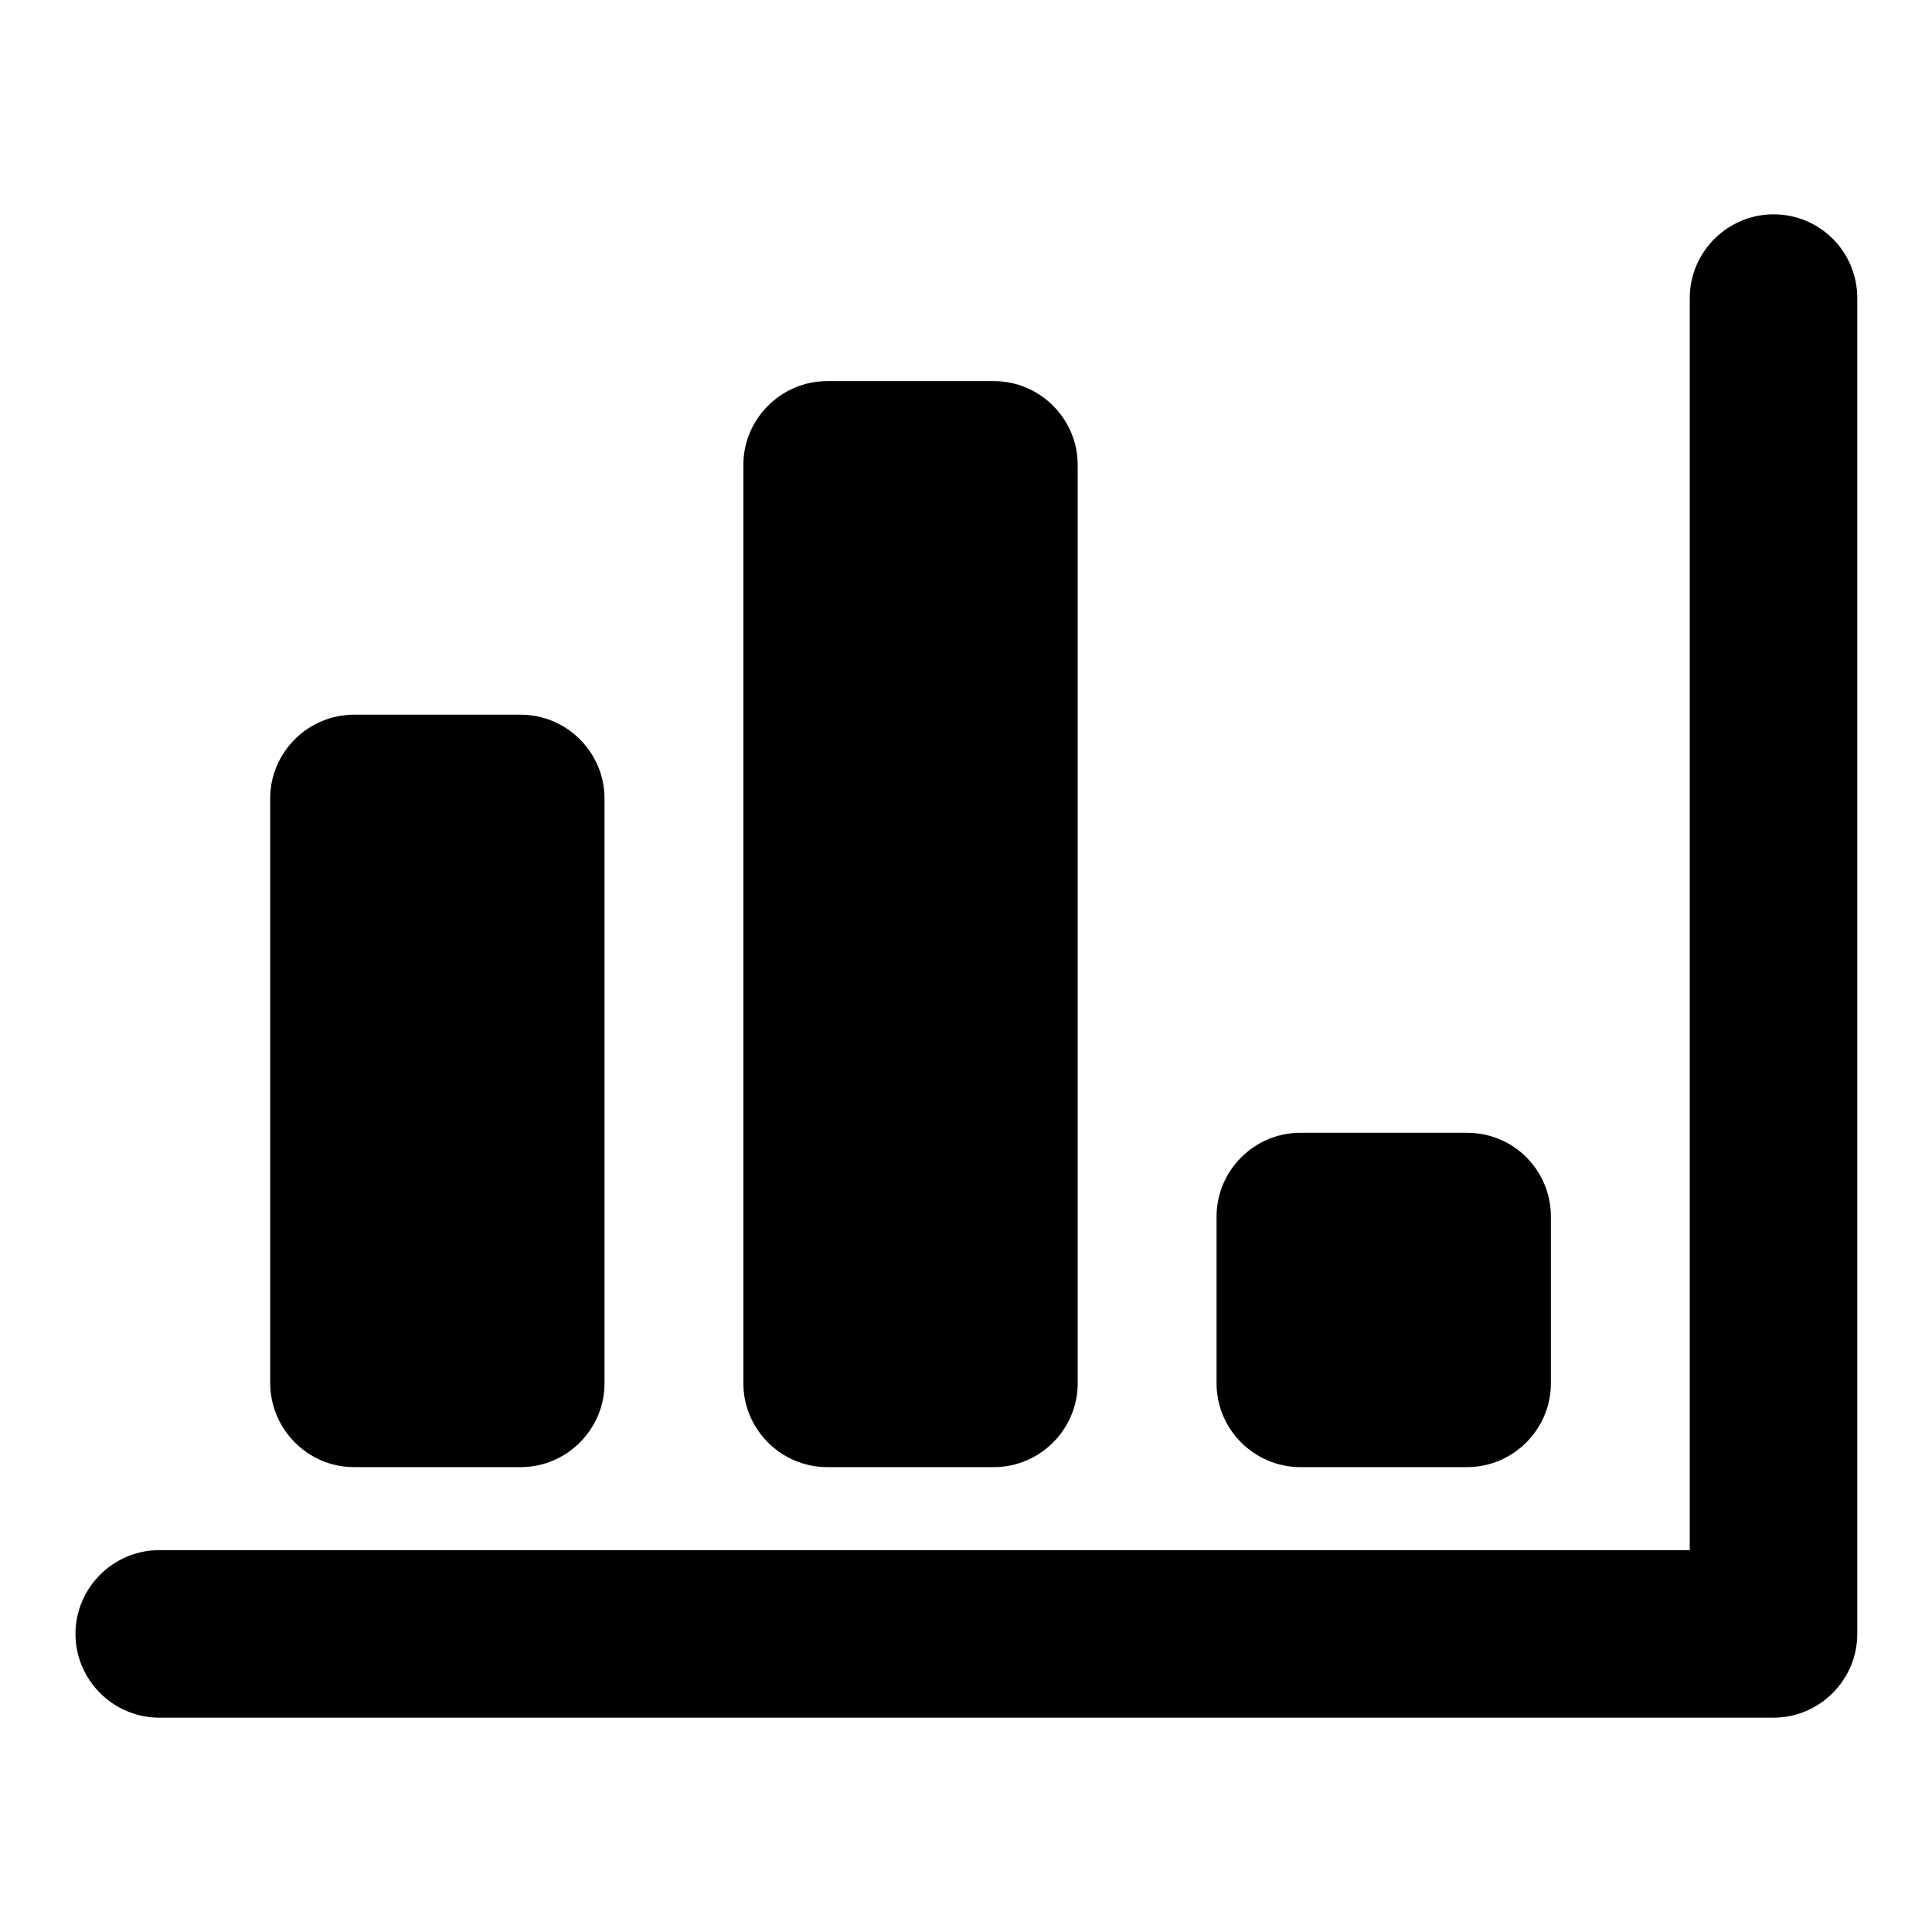 <?xml version="1.0" encoding="utf-8"?>
<!-- Svg Vector Icons : http://www.onlinewebfonts.com/icon -->
<!DOCTYPE svg PUBLIC "-//W3C//DTD SVG 1.1//EN" "http://www.w3.org/Graphics/SVG/1.1/DTD/svg11.dtd">
<svg version="1.1" xmlns="http://www.w3.org/2000/svg" xmlns:xlink="http://www.w3.org/1999/xlink" x="0px" y="0px" viewBox="0 0 256 256" enable-background="new 0 0 256 256" xml:space="preserve">
<g><g><path fill="#000000" d="M21.1,227.6h213.9c6.1,0,11.1-5,11.1-11.1v-177c0-6.1-4.9-11.1-11.1-11.1c-6.1,0-11.1,5-11.1,11.1v165.9H21.1c-6.1,0-11.1,5-11.1,11.1C10,222.6,15,227.6,21.1,227.6 M46.9,194.4H69c6.1,0,11.1-5,11.1-11.1v-77.5c0-6.1-5-11.1-11.1-11.1H46.9c-6.1,0-11.1,5-11.1,11.1v77.4C35.8,189.4,40.8,194.4,46.9,194.4 M109.6,194.4h22.1c6.1,0,11.1-5,11.1-11.1V61.6c0-6.1-5-11.1-11.1-11.1h-22.1c-6.1,0-11.1,5-11.1,11.1v121.7C98.5,189.4,103.5,194.4,109.6,194.4 M172.3,194.4h22.1c6.1,0,11.1-5,11.1-11.1v-22.1c0-6.1-4.9-11.1-11.1-11.1h-22.1c-6.1,0-11.1,5-11.1,11.1v22.1C161.2,189.4,166.2,194.4,172.3,194.4L172.3,194.4z"/></g></g>
</svg>